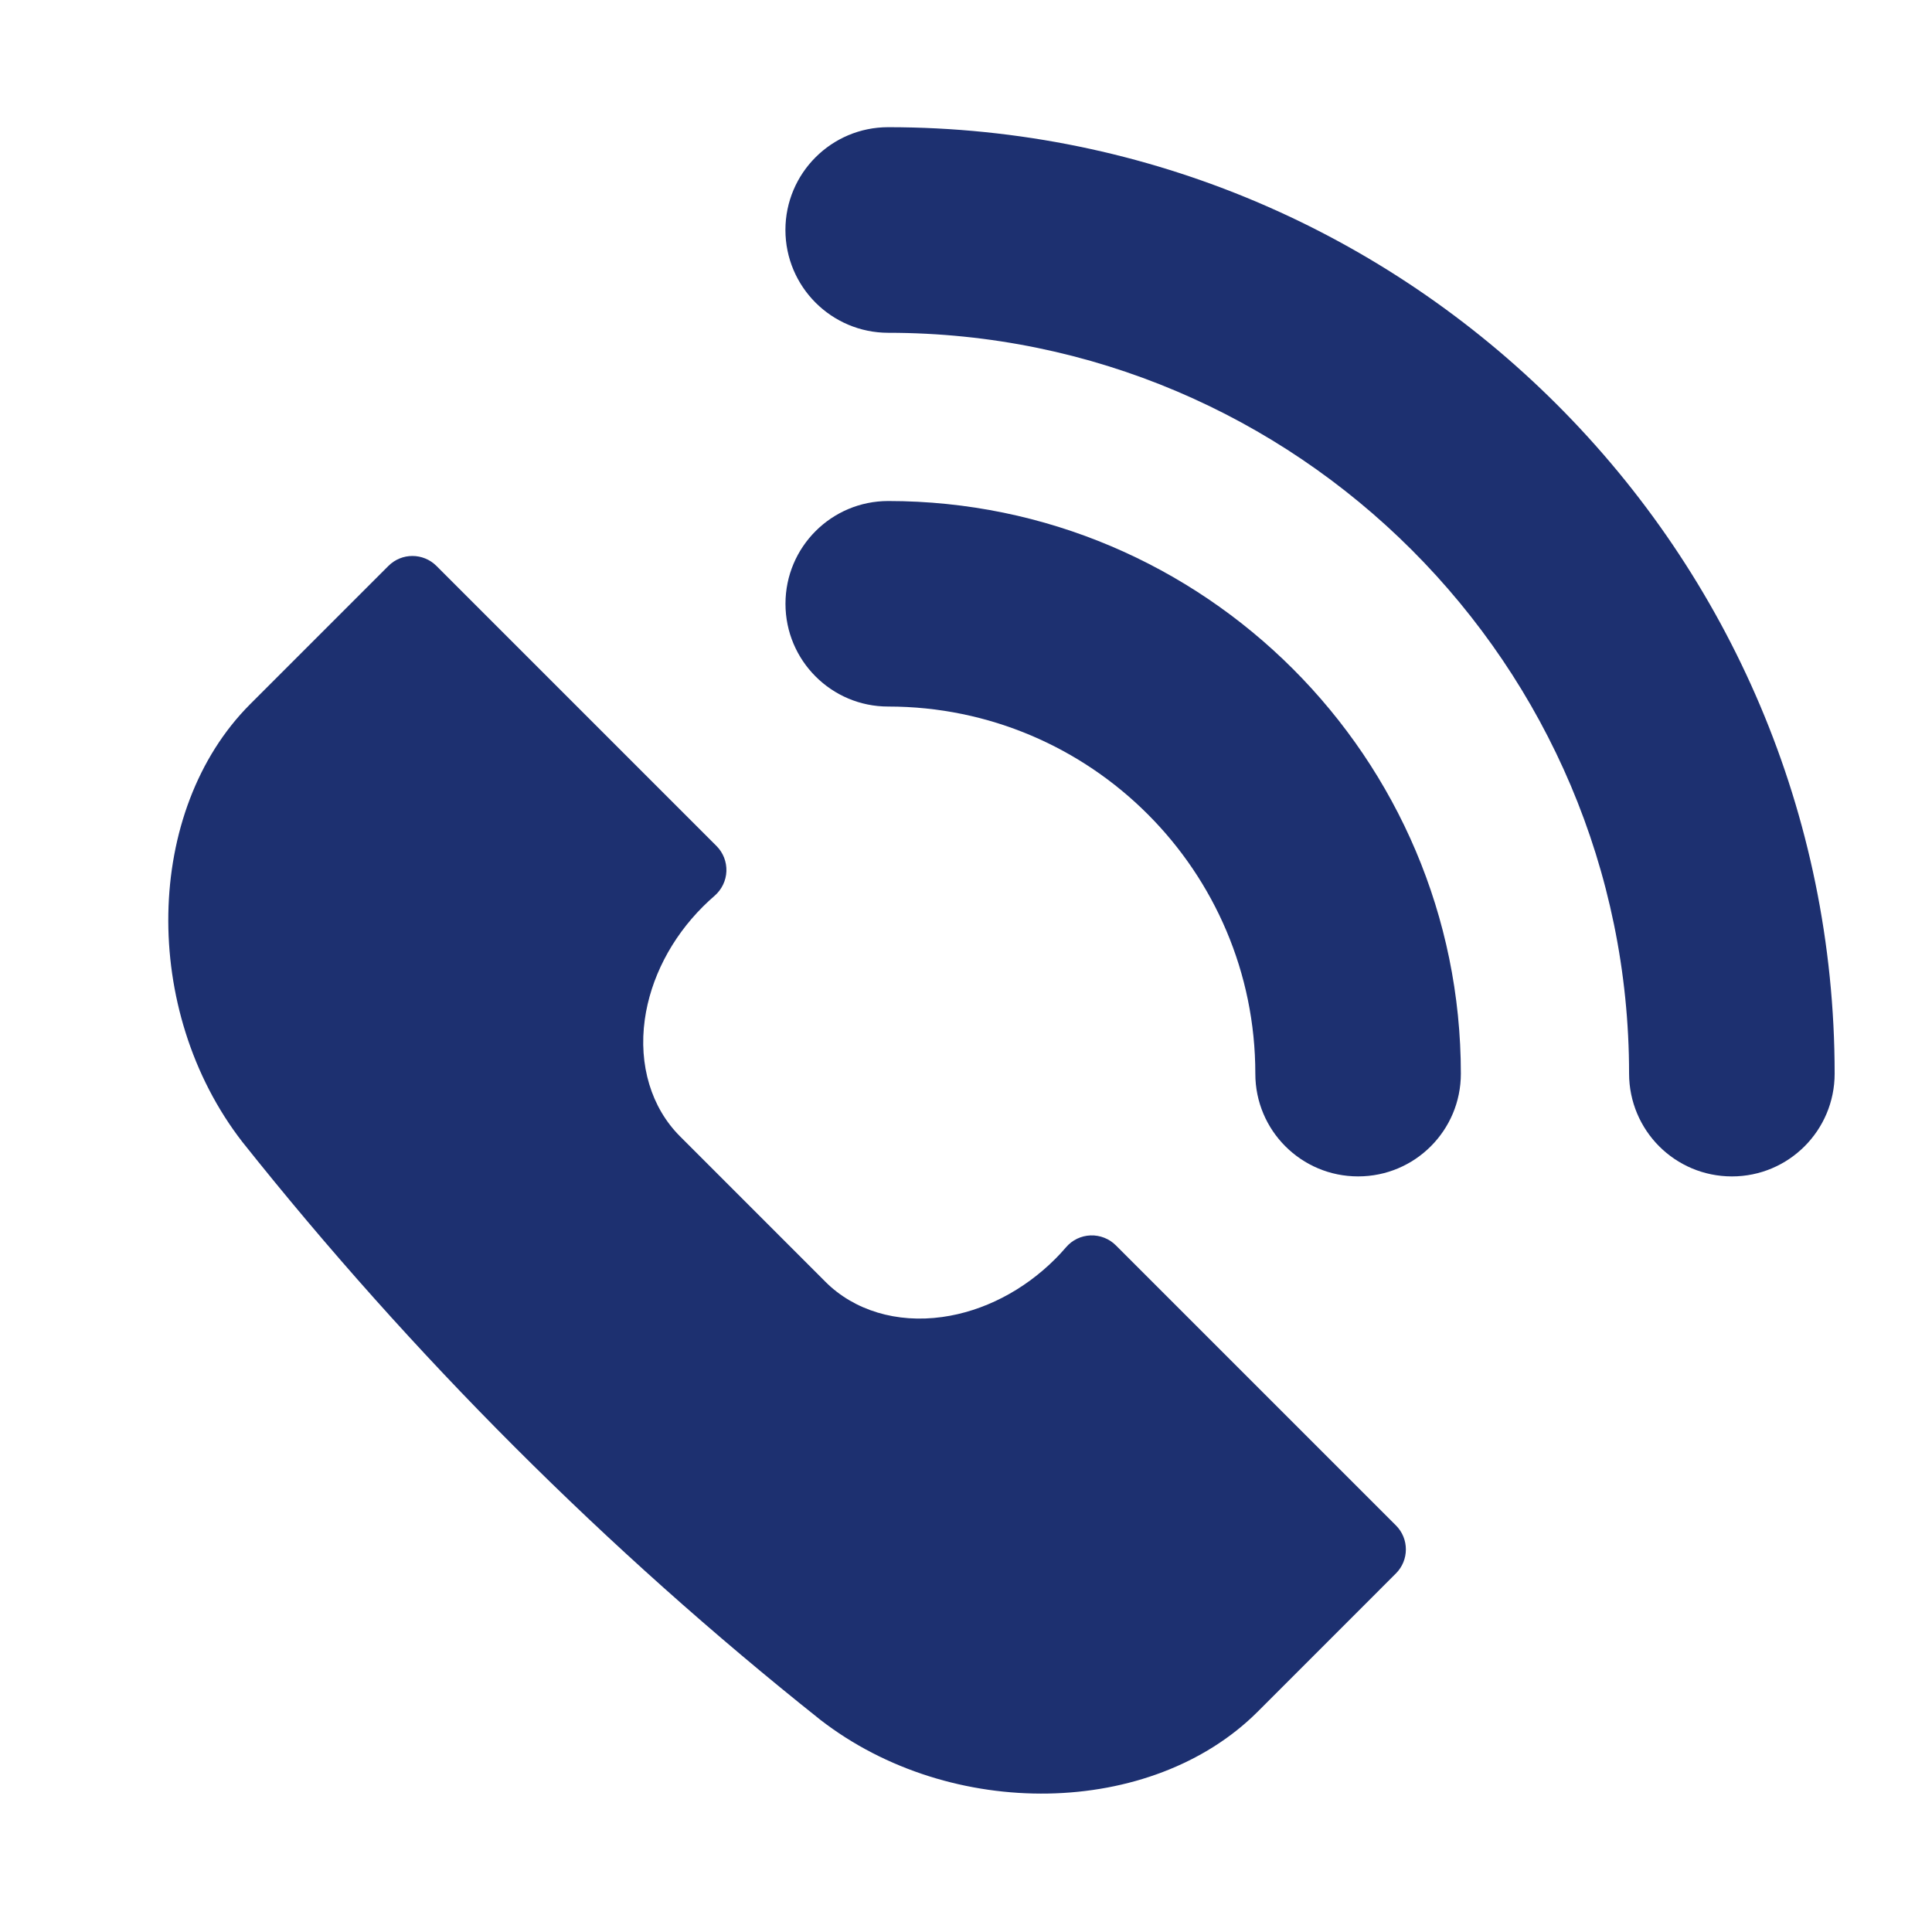 <?xml version="1.0" encoding="utf-8"?>
<!-- Generator: Adobe Illustrator 16.0.0, SVG Export Plug-In . SVG Version: 6.00 Build 0)  -->
<!DOCTYPE svg PUBLIC "-//W3C//DTD SVG 1.1//EN" "http://www.w3.org/Graphics/SVG/1.1/DTD/svg11.dtd">
<svg version="1.1" xmlns="http://www.w3.org/2000/svg" xmlns:xlink="http://www.w3.org/1999/xlink" x="0px" y="0px"
	 width="100.113px" height="100.113px" viewBox="0 0 100.113 100.113" enable-background="new 0 0 100.113 100.113"
	 xml:space="preserve">
<g id="Layer_1" display="none">
	<g display="inline">
		<path fill="#1D3070" d="M94.334,27.451l-13.822-2.898L75.52,48.368l8.283,1.734l12.75-16.679
			C98.236,31.223,97.047,28.019,94.334,27.451z"/>
		<path fill="#1D3070" d="M73.431,17.729L22.438,7.041c-2.501-0.524-4.954,1.078-5.478,3.579l-5.238,24.986
			c-0.524,2.502,1.079,4.954,3.579,5.479l26.153,5.482l-3.998,10.245c-0.411-0.059-0.827-0.097-1.253-0.097
			c-4.966,0-8.992,4.026-8.992,8.991c0,0.007,0,0.013,0,0.02l-16.933,6.212l0.045-9.493c0.009-1.753-1.405-3.181-3.158-3.189
			c-1.752-0.009-3.18,1.404-3.189,3.159L3.831,92.562l6.347,0.03l0.069-14.276l18.967-6.955c1.648,2.033,4.165,3.337,6.989,3.337
			c4.966,0,8.992-4.024,8.992-8.991c0-2.362-0.919-4.505-2.408-6.109l4.599-11.787l18.91,3.964c2.5,0.524,4.953-1.078,5.478-3.58
			l5.237-24.986C77.535,20.706,75.932,18.254,73.431,17.729z M36.203,69.713c-2.213,0-4.007-1.795-4.007-4.007
			s1.794-4.005,4.007-4.005c2.212,0,4.006,1.793,4.006,4.005S38.415,69.713,36.203,69.713z"/>
	</g>
</g>
<g id="Layer_2">
	<g>
		<path fill="#1D3070" d="M33.412,52.832c0.298-2.129,1.366-4.209,3.014-5.854c0.195-0.194,0.397-0.384,0.607-0.563
			c0.366-0.322,0.59-0.778,0.608-1.268c0.018-0.489-0.167-0.963-0.514-1.31L22.616,29.325c-0.688-0.686-1.802-0.688-2.489,0
			l-7.172,7.172c-5.482,5.495-5.67,15.87-0.398,22.674c8.8,11.062,18.87,21.132,29.95,29.945c6.786,5.259,17.161,5.071,22.657-0.412
			l7.17-7.171c0.688-0.688,0.688-1.804,0-2.489L57.822,64.532c-0.346-0.346-0.82-0.532-1.31-0.515
			c-0.489,0.018-0.948,0.236-1.267,0.609c-0.206,0.236-0.388,0.437-0.56,0.606c-1.646,1.646-3.728,2.717-5.858,3.013
			c-2.359,0.329-4.564-0.335-6.053-1.823l-7.537-7.539C33.749,57.396,33.084,55.191,33.412,52.832z"/>
		<g>
			<g>
				<path fill="#1D3070" d="M42.263,35.054c-0.966-0.965-1.561-2.297-1.561-3.767c0-2.94,2.384-5.325,5.326-5.325
					c16.359,0.004,29.674,13.311,29.671,29.674c0.002,2.94-2.382,5.325-5.324,5.323c-2.944,0.002-5.329-2.381-5.326-5.325
					c0-10.49-8.533-19.02-19.02-19.022C44.558,36.614,43.225,36.017,42.263,35.054z"/>
			</g>
			<g>
				<path fill="#1D3070" d="M85.977,59.401c-0.963-0.963-1.559-2.299-1.561-3.768c0-21.166-17.222-38.388-38.388-38.388
					c-2.942-0.002-5.326-2.386-5.329-5.328c0.001-2.941,2.386-5.326,5.327-5.326c27.042,0.003,49.042,22.001,49.042,49.044
					c0,2.942-2.383,5.325-5.324,5.325C88.273,60.959,86.941,60.365,85.977,59.401z"/>
			</g>
		</g>
	</g>
</g>
<g id="Layer_3" display="none">
	<g display="inline">
		<path fill="#1D3070" d="M58.12,45.131c3.17-2.227,5.247-5.904,5.247-10.073c0-6.798-5.512-12.31-12.311-12.31
			c-6.797,0-12.31,5.512-12.31,12.31c0,4.168,2.077,7.846,5.247,10.072L29.64,87.054c-0.743,2.17,0.416,4.532,2.585,5.276
			c0.447,0.152,0.9,0.225,1.347,0.225c1.726,0,3.338-1.084,3.93-2.811l4.022-11.751h19.063l4.023,11.752
			c0.744,2.172,3.107,3.326,5.276,2.585c2.171-0.744,3.329-3.106,2.585-5.277L58.12,45.131z M44.37,69.684l6.686-19.53l6.686,19.53
			H44.37z"/>
		<path fill="#1D3070" d="M32.584,53.529c0.631,0.631,1.458,0.947,2.285,0.947c0.826,0,1.654-0.316,2.285-0.947
			c1.262-1.262,1.262-3.307,0-4.569c-7.665-7.665-7.665-20.139,0-27.805c1.262-1.263,1.262-3.308,0-4.57
			c-1.262-1.262-3.308-1.262-4.569,0C22.397,26.771,22.397,43.345,32.584,53.529z"/>
		<path fill="#1D3070" d="M64.958,48.96c-1.263,1.263-1.263,3.308,0,4.569c0.631,0.631,1.458,0.947,2.285,0.947
			c0.827,0,1.655-0.316,2.286-0.947c10.184-10.187,10.184-26.759,0-36.944c-1.263-1.262-3.308-1.262-4.571,0
			c-1.263,1.262-1.263,3.308,0,4.57C72.625,28.821,72.625,41.295,64.958,48.96z"/>
		<path fill="#1D3070" d="M28.229,12.229c1.262-1.261,1.262-3.307,0-4.569c-1.261-1.262-3.308-1.262-4.57,0
			C8.552,22.768,8.552,47.35,23.66,62.454c0.63,0.632,1.457,0.947,2.285,0.947c0.826,0,1.654-0.315,2.285-0.947
			c1.262-1.262,1.262-3.308,0-4.569C15.642,45.299,15.642,24.817,28.229,12.229z"/>
		<path fill="#1D3070" d="M78.452,7.659c-1.26-1.262-3.307-1.262-4.569,0c-1.262,1.262-1.262,3.309,0,4.569
			c12.585,12.588,12.585,33.069,0,45.656c-1.262,1.262-1.262,3.308,0.001,4.569c0.63,0.632,1.457,0.947,2.285,0.947
			c0.826,0,1.653-0.315,2.283-0.947C93.561,47.347,93.561,22.766,78.452,7.659z"/>
	</g>
</g>
<g id="Layer_4" display="none">
	<g display="inline">
		<path fill="#1D3070" d="M65.514,15.55h-2.221V6.12H39.901v9.431H37.68c-4.569,0-8.272,3.703-8.272,8.273V83.69
			c0,4.567,3.703,8.271,8.272,8.271h27.833c4.569,0,8.272-3.704,8.272-8.271V23.823C73.786,19.253,70.083,15.55,65.514,15.55z
			 M69.116,83.69c0,1.985-1.616,3.602-3.603,3.602H37.68c-1.986,0-3.603-1.616-3.603-3.602V23.823c0-1.987,1.616-3.604,3.603-3.604
			h27.833c1.986,0,3.603,1.616,3.603,3.604V83.69z"/>
		<rect x="38.138" y="70.539" fill="#1D3070" width="26.918" height="11.963"/>
		<rect x="38.138" y="54.463" fill="#1D3070" width="26.918" height="11.963"/>
		<rect x="38.138" y="38.388" fill="#1D3070" width="26.918" height="11.963"/>
	</g>
</g>
<g id="Layer_5" display="none">
	<g display="inline">
		
			<path fill="#1D3070" stroke="#1D3070" stroke-width="3.5" stroke-linecap="round" stroke-linejoin="round" stroke-miterlimit="10" d="
			M50.874,66.339c0,6.019-4.403,10.897-9.835,10.897l0,0c-5.432,0-9.835-4.879-9.835-10.897V55.937
			c0-8.797,4.403-10.896,9.835-10.896l0,0c5.432,0,9.835,2.947,9.835,10.896V66.339z"/>
		
			<path fill="none" stroke="#1D3070" stroke-width="3.5" stroke-linecap="round" stroke-linejoin="round" stroke-miterlimit="10" d="
			M57.027,63.278c0,10.368-5.619,18.775-15.988,18.775l0,0c-10.369,0-15.989-8.407-15.989-18.775"/>
		
			<line fill="none" stroke="#1D3070" stroke-width="3.5" stroke-linecap="round" stroke-linejoin="round" stroke-miterlimit="10" x1="41.039" y1="83.842" x2="41.039" y2="91.44"/>
		
			<line fill="none" stroke="#1D3070" stroke-width="3.5" stroke-linecap="round" stroke-linejoin="round" stroke-miterlimit="10" x1="30.358" y1="91.44" x2="51.718" y2="91.44"/>
	</g>
	<path display="inline" fill="#1D3070" d="M77.989,7.113H30.362C25.385,7.113,22,10.116,22,14.2V34.27
		c0,4.083,3.385,6.844,8.362,6.844h34.319l-1.661,8.196l12.223-8.196h2.746c4.977,0,9.011-2.761,9.011-6.844V14.2
		C87,10.116,82.966,7.113,77.989,7.113z"/>
	
		<line display="inline" fill="none" stroke="#FFFFFF" stroke-width="2" stroke-linecap="round" stroke-linejoin="round" stroke-miterlimit="10" x1="31" y1="20.113" x2="31" y2="28.113"/>
	
		<line display="inline" fill="none" stroke="#FFFFFF" stroke-width="2" stroke-linecap="round" stroke-linejoin="round" stroke-miterlimit="10" x1="78" y1="20.113" x2="78" y2="28.113"/>
	
		<line display="inline" fill="none" stroke="#FFFFFF" stroke-width="2" stroke-linecap="round" stroke-linejoin="round" stroke-miterlimit="10" x1="40" y1="20.113" x2="40" y2="28.113"/>
	
		<line display="inline" fill="none" stroke="#FFFFFF" stroke-width="2" stroke-linecap="round" stroke-linejoin="round" stroke-miterlimit="10" x1="35" y1="16.113" x2="35" y2="31.113"/>
	
		<line display="inline" fill="none" stroke="#FFFFFF" stroke-width="2" stroke-linecap="round" stroke-linejoin="round" stroke-miterlimit="10" x1="50" y1="20.113" x2="50" y2="28.113"/>
	
		<line display="inline" fill="none" stroke="#FFFFFF" stroke-width="2" stroke-linecap="round" stroke-linejoin="round" stroke-miterlimit="10" x1="60" y1="20.113" x2="60" y2="28.113"/>
	
		<line display="inline" fill="none" stroke="#FFFFFF" stroke-width="2" stroke-linecap="round" stroke-linejoin="round" stroke-miterlimit="10" x1="55" y1="16.113" x2="55" y2="31.113"/>
	
		<line display="inline" fill="none" stroke="#FFFFFF" stroke-width="2" stroke-linecap="round" stroke-linejoin="round" stroke-miterlimit="10" x1="68" y1="20.113" x2="68" y2="28.113"/>
	
		<line display="inline" fill="none" stroke="#FFFFFF" stroke-width="2" stroke-linecap="round" stroke-linejoin="round" stroke-miterlimit="10" x1="73" y1="16.113" x2="73" y2="31.113"/>
	
		<line display="inline" fill="none" stroke="#FFFFFF" stroke-width="2" stroke-linecap="round" stroke-linejoin="round" stroke-miterlimit="10" x1="45" y1="13.113" x2="45" y2="34.113"/>
	
		<line display="inline" fill="none" stroke="#FFFFFF" stroke-width="2" stroke-linecap="round" stroke-linejoin="round" stroke-miterlimit="10" x1="64" y1="13.113" x2="64" y2="34.113"/>
</g>
</svg>
